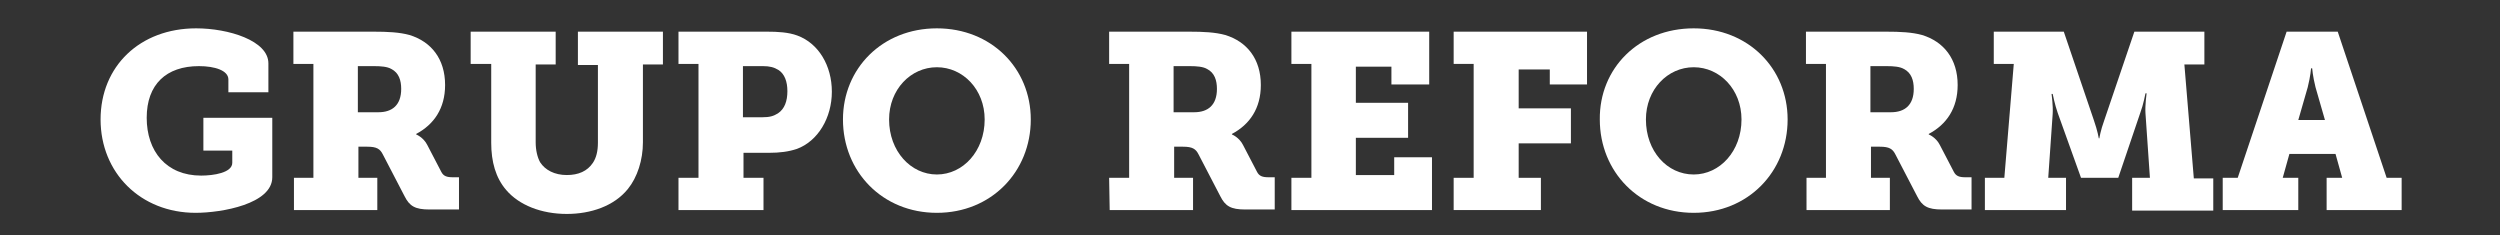 <svg xmlns="http://www.w3.org/2000/svg" xmlns:xlink="http://www.w3.org/1999/xlink" id="Layer_1" x="0px" y="0px" viewBox="0 0 449.9 42.3" style="enable-background:new 0 0 449.9 42.3;" xml:space="preserve"><rect x="0" y="0" width="449.9" height="42.3" fill="#333333" stroke="none"/><style type="text/css">	.st0{fill:#FFFFFF;}</style><g>	<path class="st0" d="M35.3,5.1c5.8,0,13,2.2,13,6.3v5.2h-7.2v-2.3c0-1.6-2.4-2.4-5.3-2.4c-5.9,0-9.4,3.3-9.4,9.3s3.5,10.4,9.8,10.4   c2.2,0,5.6-0.5,5.6-2.3v-2.2h-5.2v-5.9H49v10.7c0,4.8-9.1,6.4-13.8,6.4c-9.9,0-17.1-7.2-17.1-16.8S25.2,5.1,35.3,5.1z"></path>	<path class="st0" d="M52.8,32h3.6V11.5h-3.6V5.7h14.5c2.4,0,4.6,0.1,6.4,0.6c3.9,1.2,6.4,4.3,6.4,9c0,4.2-2,7.1-5.2,8.8v0.1   c0,0,1.3,0.5,2,1.9l2.5,4.8c0.4,0.8,1,1,2.1,1h1.1v5.8h-5.3c-2.6,0-3.6-0.6-4.5-2.4l-3.9-7.5c-0.5-1-1.1-1.4-2.8-1.4h-1.6V32h3.4   v5.8h-15V32H52.8z M68.1,20.2c2.5,0,4.1-1.3,4.1-4.2c0-1.5-0.4-2.9-1.8-3.6c-0.7-0.4-1.8-0.5-3.1-0.5h-2.9v8.3H68.1z"></path>	<path class="st0" d="M88.3,11.5h-3.6V5.7H100v5.9h-3.6v14c0,1.4,0.3,2.7,0.8,3.6c0.9,1.4,2.6,2.3,4.8,2.3c2.1,0,3.7-0.7,4.7-2.2   c0.6-0.9,0.9-2.1,0.9-3.6v-14H104v-6h15.3v5.9h-3.6v14c0,3.2-1,6.3-2.7,8.4c-2.5,3.1-6.7,4.5-11,4.5c-4.6,0-8.6-1.6-10.9-4.3   c-1.9-2.2-2.7-5.1-2.7-8.5V11.5H88.3z"></path>	<path class="st0" d="M122.1,32h3.6V11.5h-3.6V5.7h16c1.8,0,3.8,0.1,5.4,0.7c3.8,1.4,6.2,5.4,6.2,10.1s-2.5,8.9-6.3,10.3   c-1.5,0.5-3.1,0.7-5,0.7h-4.6V32h3.6v5.8h-15.3C122.1,37.8,122.1,32,122.1,32z M137.2,21.1c1.3,0,2-0.2,2.8-0.7   c1.2-0.8,1.7-2.2,1.7-4c0-1.7-0.5-3.1-1.6-3.8c-0.8-0.5-1.6-0.7-2.8-0.7h-3.6v9.2C133.7,21.1,137.2,21.1,137.2,21.1z"></path>	<path class="st0" d="M168.6,5.1c9.8,0,16.9,7.2,16.9,16.4c0,9.4-7.1,16.8-16.9,16.8s-16.9-7.4-16.9-16.8   C151.7,12.3,158.8,5.1,168.6,5.1z M168.6,31.4c4.7,0,8.6-4.2,8.6-9.9c0-5.4-3.9-9.4-8.6-9.4s-8.6,4-8.6,9.4   C160,27.2,163.9,31.4,168.6,31.4z"></path>	<path class="st0" d="M199.6,32h3.6V11.5h-3.6V5.7h14.5c2.4,0,4.6,0.1,6.4,0.6c3.9,1.2,6.4,4.3,6.4,9c0,4.2-2,7.1-5.2,8.8v0.1   c0,0,1.3,0.5,2,1.9l2.5,4.8c0.4,0.8,1,1,2.1,1h1.1v5.8h-5.3c-2.6,0-3.6-0.6-4.5-2.4l-3.9-7.5c-0.5-1-1.1-1.4-2.8-1.4h-1.6V32h3.4   v5.8h-15L199.6,32L199.6,32z M214.9,20.2c2.5,0,4.1-1.3,4.1-4.2c0-1.5-0.4-2.9-1.8-3.6c-0.7-0.4-1.8-0.5-3.1-0.5h-2.9v8.3H214.9z"></path>	<path class="st0" d="M232.4,32h3.6V11.5h-3.6V5.7h24.8v9.5h-6.8V12H244v6.5h9.4v6.3H244v6.7h6.9v-3.2h6.8v9.5h-25.3L232.4,32   L232.4,32z"></path>	<path class="st0" d="M261.6,32h3.6V11.5h-3.6V5.7h24v9.5h-6.7v-2.7h-5.6v7h9.4v6.3h-9.4V32h4v5.8h-15.7L261.6,32L261.6,32z"></path>	<path class="st0" d="M304.8,5.1c9.8,0,16.9,7.2,16.9,16.4c0,9.4-7.1,16.8-16.9,16.8s-16.9-7.4-16.9-16.8   C287.8,12.3,294.9,5.1,304.8,5.1z M304.8,31.4c4.7,0,8.6-4.2,8.6-9.9c0-5.4-3.9-9.4-8.6-9.4s-8.6,4-8.6,9.4   C296.2,27.2,300,31.4,304.8,31.4z"></path>	<path class="st0" d="M325,32h3.6V11.5H325V5.7h14.5c2.4,0,4.6,0.1,6.4,0.6c3.9,1.2,6.4,4.3,6.4,9c0,4.2-2,7.1-5.2,8.8v0.1   c0,0,1.3,0.5,2,1.9l2.5,4.8c0.4,0.8,1,1,2.1,1h1.1v5.8h-5.3c-2.6,0-3.6-0.6-4.5-2.4l-3.9-7.5c-0.5-1-1.1-1.4-2.8-1.4h-1.6V32h3.4   v5.8h-15V32H325z M340.3,20.2c2.5,0,4.1-1.3,4.1-4.2c0-1.5-0.4-2.9-1.8-3.6c-0.7-0.4-1.8-0.5-3.1-0.5h-2.9v8.3H340.3z"></path>	<path class="st0" d="M357.2,32h3.5l1.7-20.5h-3.6V5.7h12.6l5.4,15.9c0.7,2,0.9,3.3,0.9,3.3h0.1c0,0,0.2-1.4,0.9-3.3l5.4-15.9h12.6   v5.9h-3.6l1.7,20.5h3.5v5.8h-14.6V32h3.2l-0.8-11.6c-0.1-1.4,0.2-3.6,0.2-3.6h-0.2c0,0-0.4,2.1-0.9,3.4l-4,11.8h-6.7l-4.2-11.7   c-0.5-1.4-0.9-3.4-0.9-3.4h-0.2c0,0,0.3,2.2,0.2,3.6L368.6,32h3.2v5.8h-14.6V32z"></path>	<path class="st0" d="M400,32h2.7l8.8-26.3h9.2l8.8,26.3h2.7v5.8h-13.5V32h2.8l-1.2-4.3H412l-1.2,4.3h2.8v5.8H400V32z M418.4,21.6   l-1.7-5.9c-0.5-2-0.6-3.4-0.6-3.4h-0.2c0,0-0.1,1.4-0.6,3.4l-1.7,5.9H418.4z"></path></g></svg>